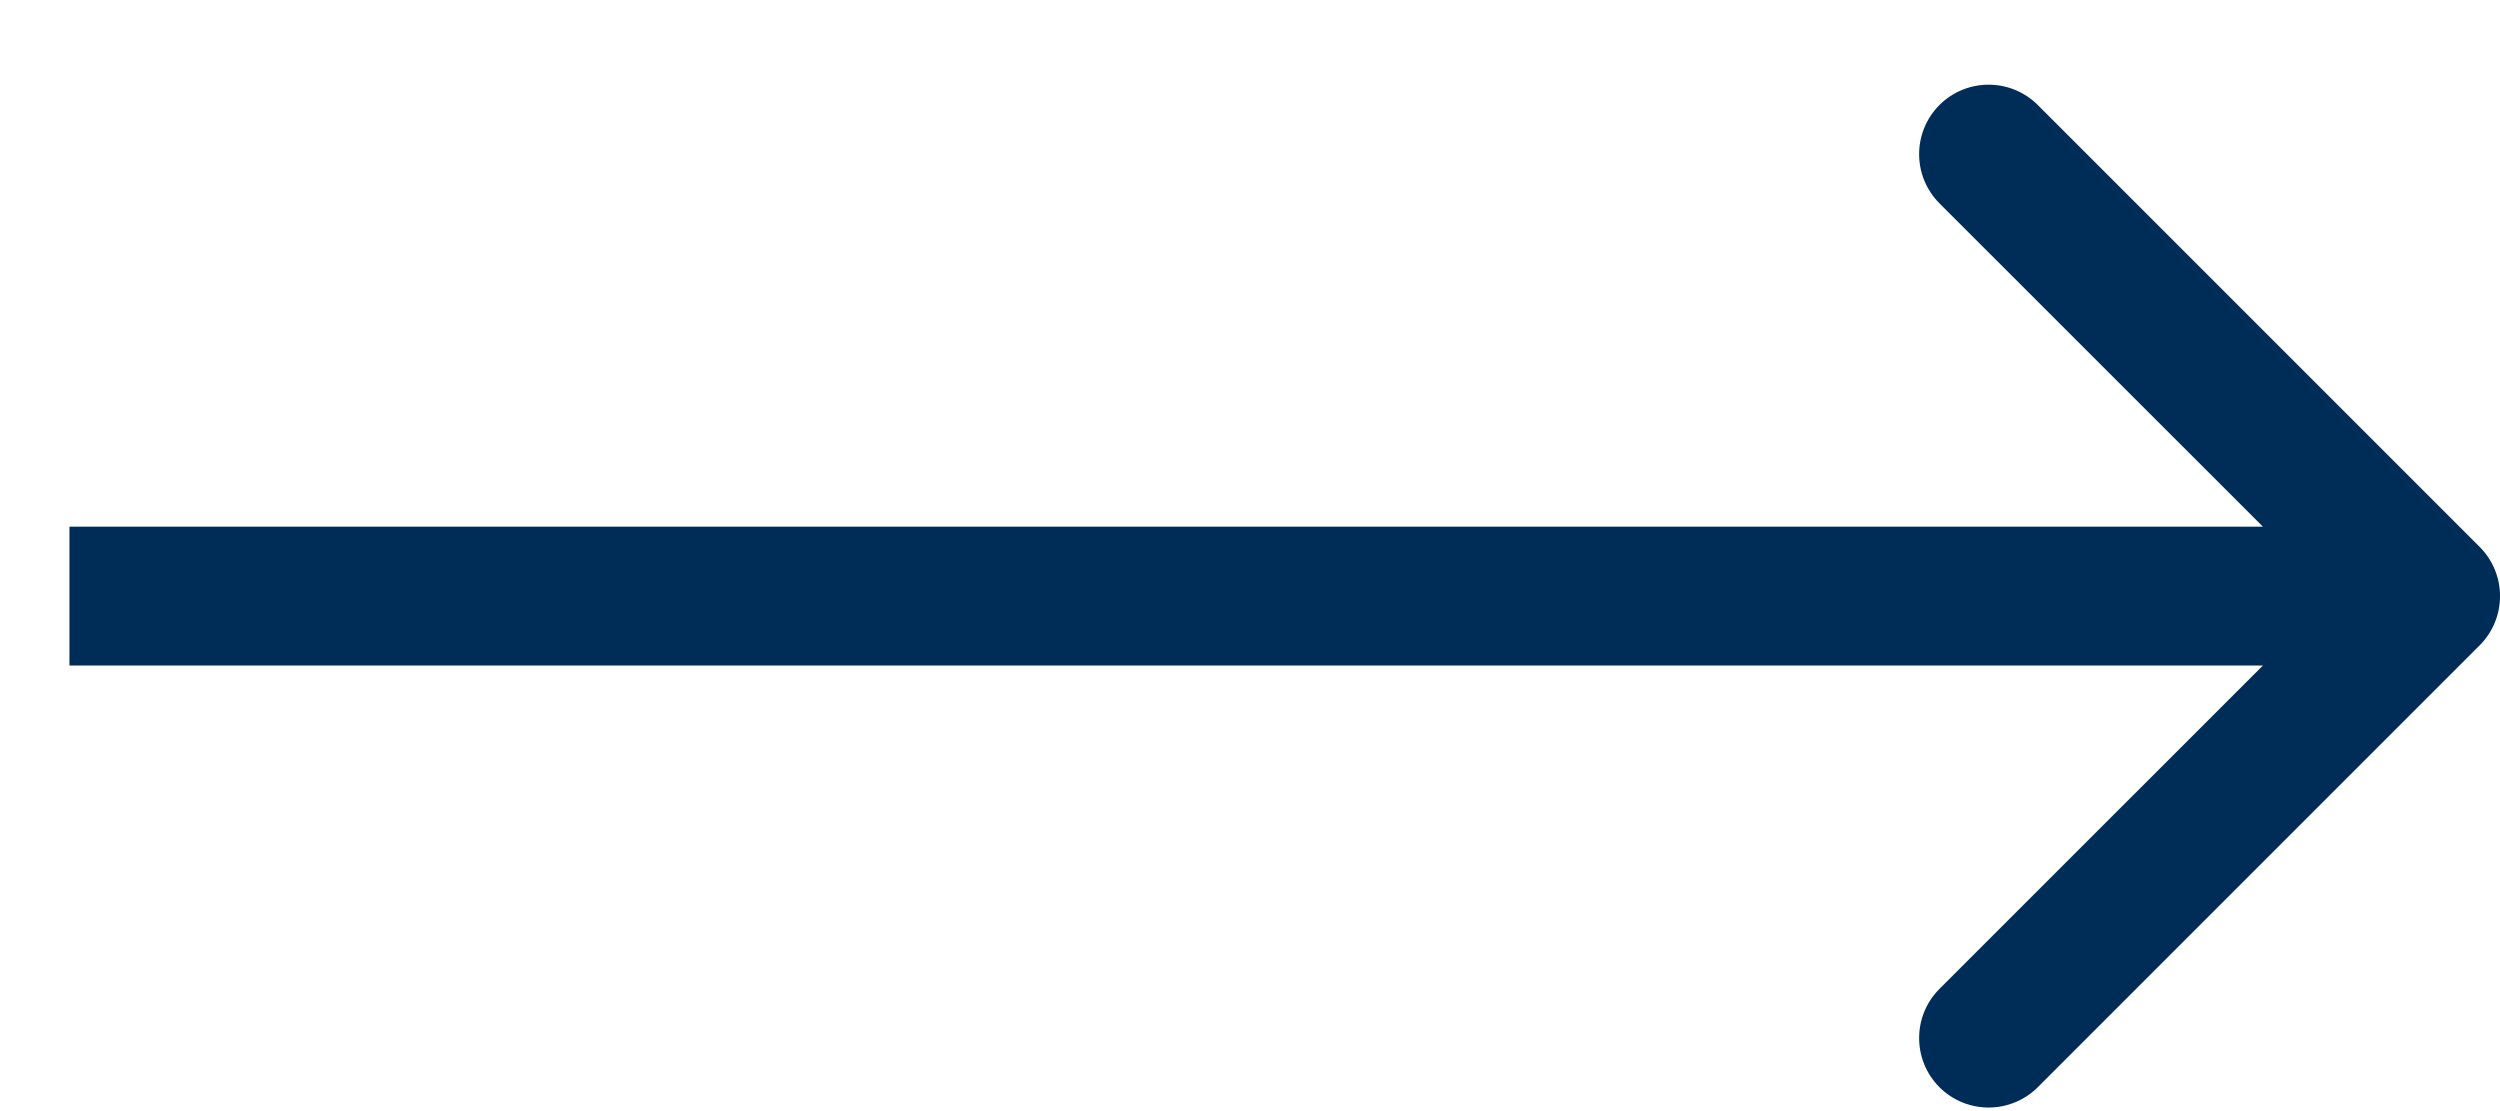 <svg width="18" height="8" viewBox="0 0 18 8" fill="none" xmlns="http://www.w3.org/2000/svg">
<path d="M17.854 4.646C18.049 4.45 18.049 4.134 17.854 3.938L14.672 0.756C14.476 0.561 14.16 0.561 13.964 0.756C13.769 0.952 13.769 1.268 13.964 1.464L16.793 4.292L13.964 7.12C13.769 7.316 13.769 7.632 13.964 7.828C14.16 8.023 14.476 8.023 14.672 7.828L17.854 4.646ZM0.5 4.792L17.5 4.792L17.5 3.792L0.5 3.792L0.5 4.792Z" fill="#002D58"/>
</svg>
